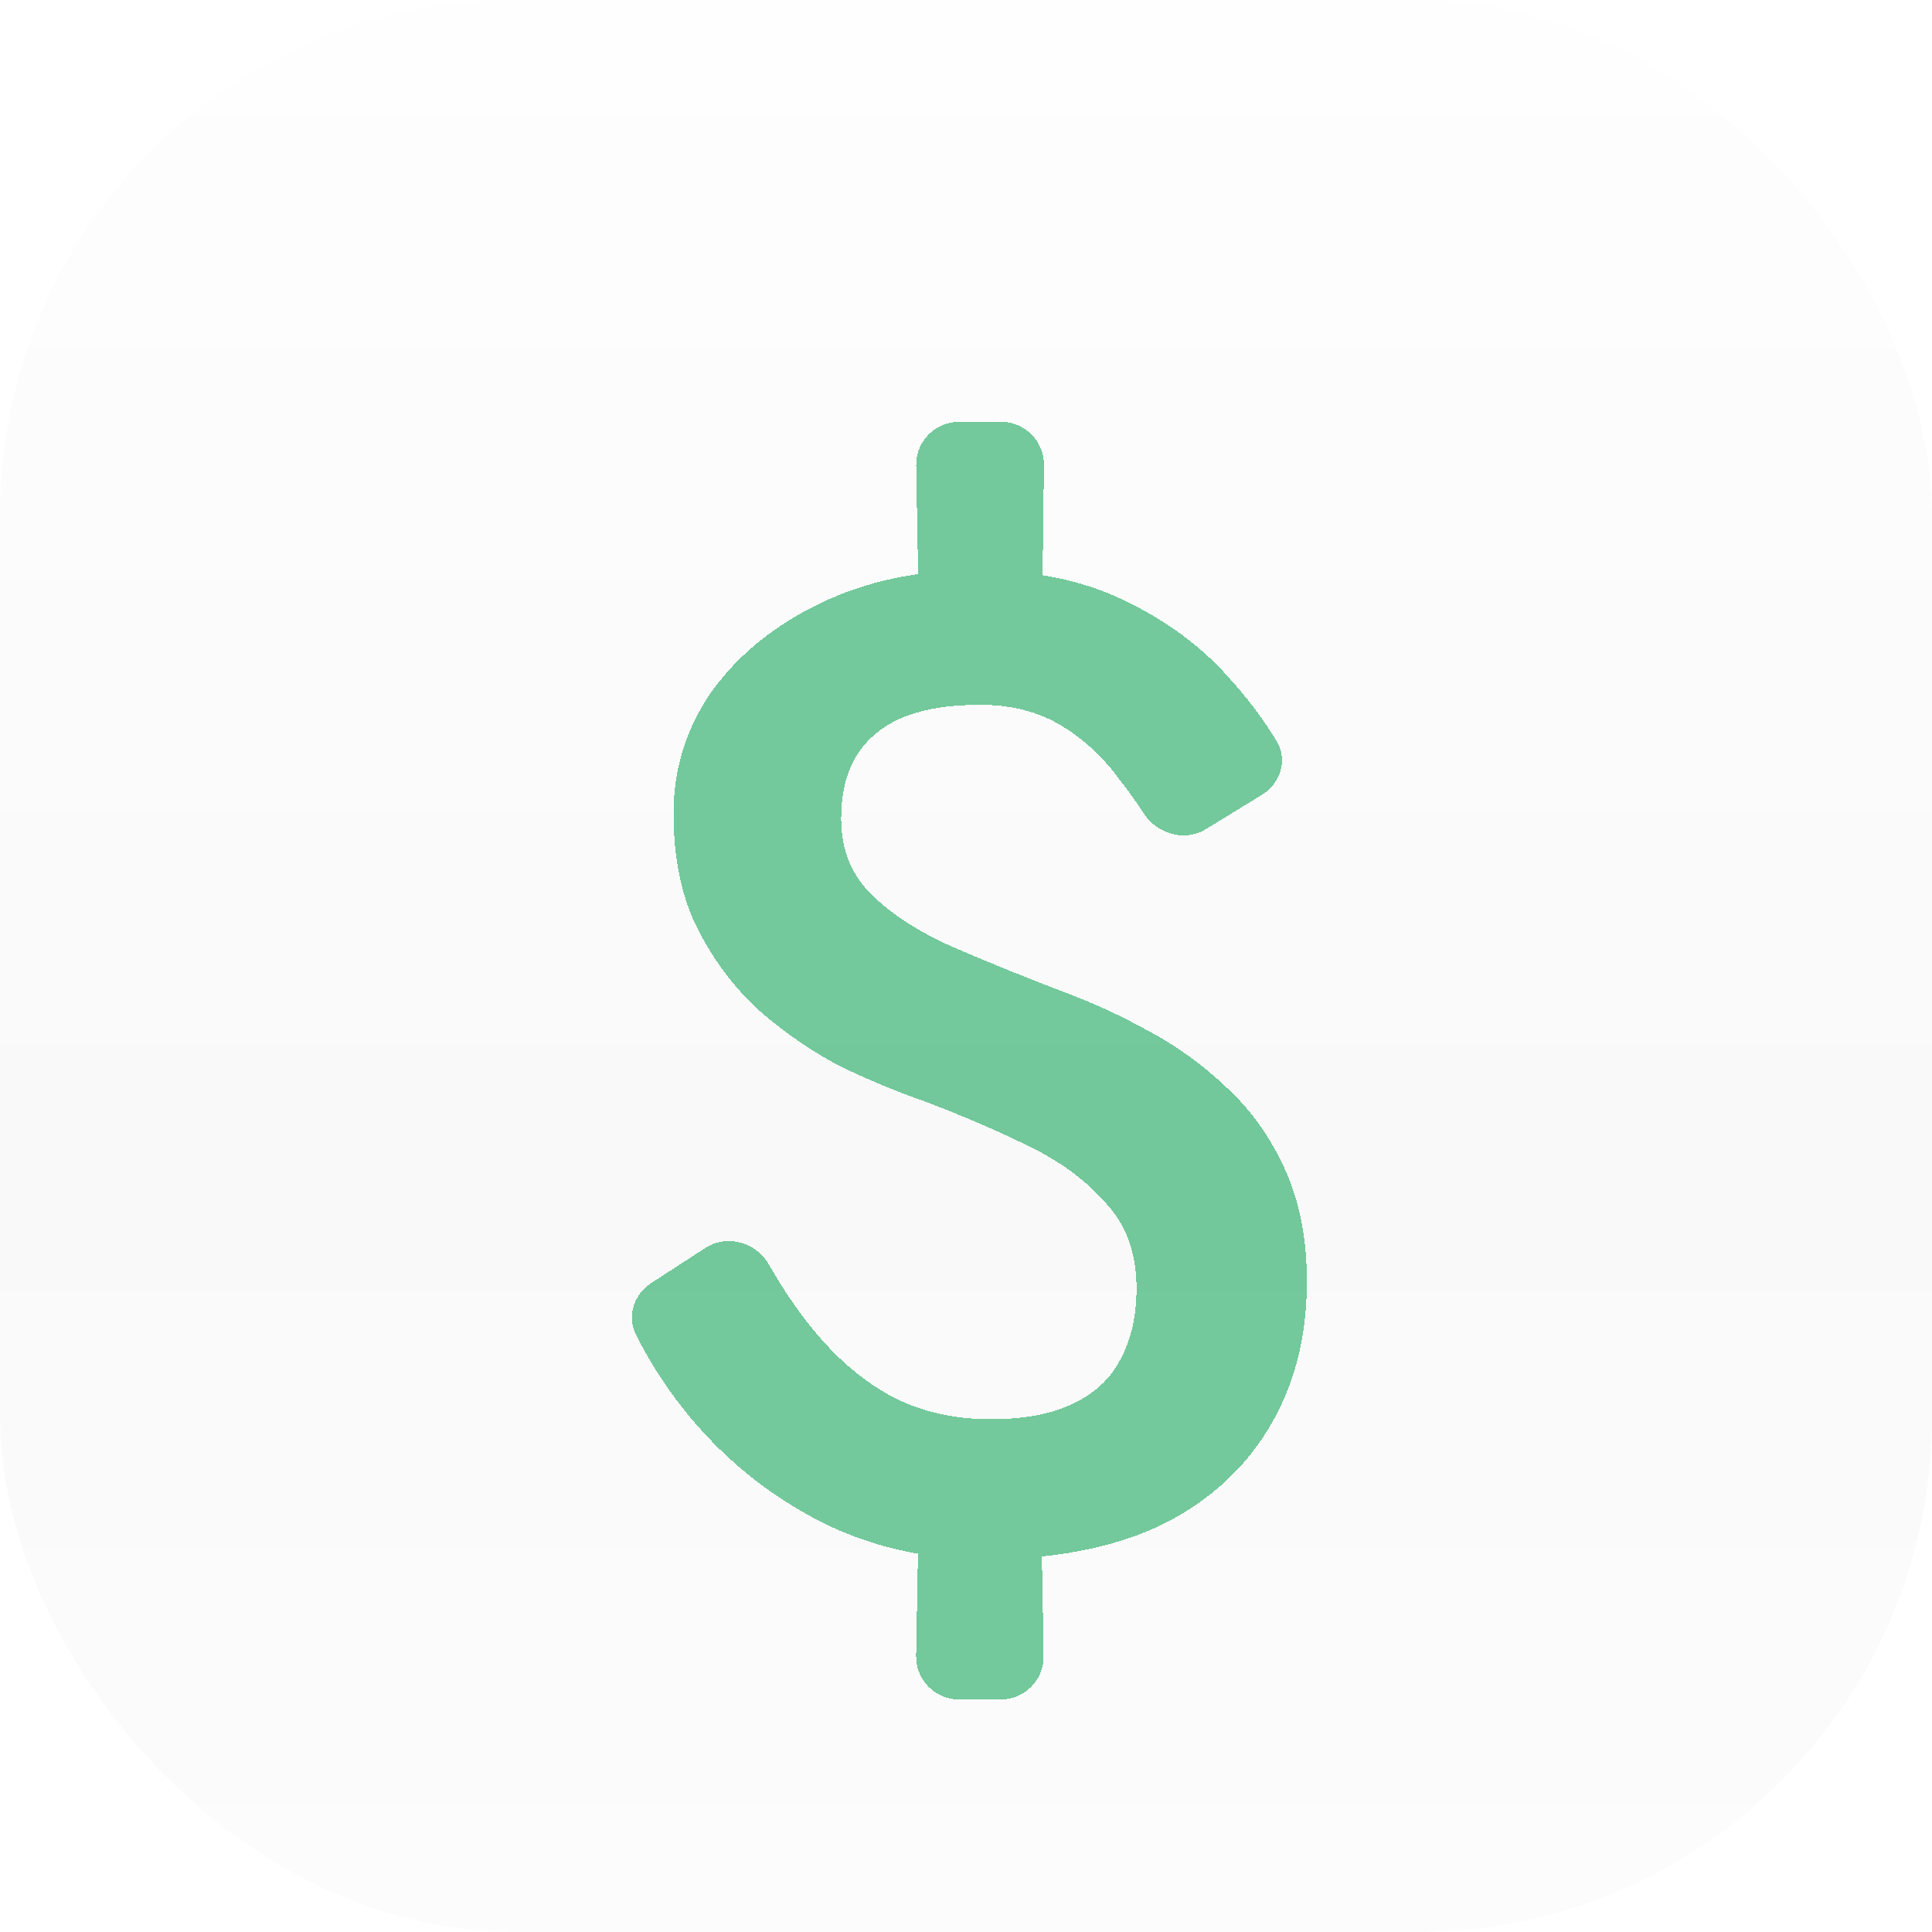 <svg width="45" height="45" viewBox="0 0 45 45" fill="none" xmlns="http://www.w3.org/2000/svg">
<rect width="45" height="45" rx="12" fill="url(#paint0_linear_5_6)"/>
<g filter="url(#filter0_d_5_6)">
<path d="M21.339 8.843C21.328 8.283 21.779 7.824 22.339 7.824H23.316C23.873 7.824 24.322 8.279 24.316 8.836L24.276 12.02C24.269 12.568 23.824 13.008 23.276 13.008H22.398C21.853 13.008 21.408 12.572 21.398 12.027L21.339 8.843ZM21.398 33.286C21.408 32.741 21.853 32.304 22.398 32.304H23.25C23.795 32.304 24.24 32.741 24.25 33.286L24.309 36.566C24.32 37.125 23.869 37.584 23.31 37.584H22.338C21.779 37.584 21.328 37.125 21.338 36.566L21.398 33.286ZM28.093 17.31C27.598 17.614 26.953 17.43 26.637 16.942C26.464 16.675 26.281 16.419 26.088 16.176C25.704 15.643 25.245 15.216 24.712 14.896C24.179 14.576 23.549 14.416 22.824 14.416C22.077 14.416 21.459 14.523 20.968 14.736C20.499 14.949 20.147 15.259 19.912 15.664C19.699 16.048 19.592 16.517 19.592 17.072C19.592 17.797 19.837 18.395 20.328 18.864C20.819 19.333 21.459 19.739 22.248 20.08C23.037 20.421 23.88 20.763 24.776 21.104C25.416 21.339 26.067 21.637 26.728 22C27.411 22.363 28.029 22.811 28.584 23.344C29.139 23.856 29.587 24.485 29.928 25.232C30.269 25.979 30.44 26.853 30.44 27.856C30.44 29.157 30.141 30.299 29.544 31.28C28.947 32.261 28.093 33.019 26.984 33.552C25.875 34.064 24.52 34.32 22.92 34.32C21.64 34.32 20.445 34.064 19.336 33.552C18.227 33.019 17.256 32.304 16.424 31.408C15.778 30.712 15.241 29.939 14.814 29.089C14.598 28.66 14.763 28.147 15.166 27.886L16.429 27.067C16.935 26.739 17.611 26.933 17.911 27.456C18.23 28.013 18.566 28.509 18.92 28.944C19.475 29.627 20.083 30.149 20.744 30.512C21.427 30.875 22.205 31.056 23.08 31.056C23.848 31.056 24.477 30.939 24.968 30.704C25.48 30.469 25.853 30.128 26.088 29.68C26.344 29.211 26.472 28.656 26.472 28.016C26.472 27.184 26.227 26.512 25.736 26C25.267 25.467 24.648 25.019 23.88 24.656C23.133 24.293 22.333 23.952 21.48 23.632C20.925 23.44 20.307 23.184 19.624 22.864C18.963 22.523 18.333 22.096 17.736 21.584C17.139 21.051 16.648 20.411 16.264 19.664C15.88 18.917 15.688 18.011 15.688 16.944C15.688 15.899 15.987 14.949 16.584 14.096C17.203 13.243 18.045 12.56 19.112 12.048C20.179 11.536 21.384 11.28 22.728 11.28C24.072 11.28 25.224 11.515 26.184 11.984C27.165 12.453 27.976 13.051 28.616 13.776C29.055 14.258 29.429 14.754 29.737 15.264C29.998 15.698 29.827 16.247 29.395 16.512L28.093 17.31Z" fill="#3AB473" fill-opacity="0.7" shape-rendering="crispEdges"/>
</g>
<defs>
<filter id="filter0_d_5_6" x="10.719" y="5.824" width="23.721" height="37.76" filterUnits="userSpaceOnUse" color-interpolation-filters="sRGB">
<feFlood flood-opacity="0" result="BackgroundImageFix"/>
<feColorMatrix in="SourceAlpha" type="matrix" values="0 0 0 0 0 0 0 0 0 0 0 0 0 0 0 0 0 0 127 0" result="hardAlpha"/>
<feOffset dy="2"/>
<feGaussianBlur stdDeviation="2"/>
<feComposite in2="hardAlpha" operator="out"/>
<feColorMatrix type="matrix" values="0 0 0 0 0 0 0 0 0 0 0 0 0 0 0 0 0 0 0.1 0"/>
<feBlend mode="normal" in2="BackgroundImageFix" result="effect1_dropShadow_5_6"/>
<feBlend mode="normal" in="SourceGraphic" in2="effect1_dropShadow_5_6" result="shape"/>
</filter>
<linearGradient id="paint0_linear_5_6" x1="22.5" y1="0" x2="22.5" y2="45" gradientUnits="userSpaceOnUse">
<stop stop-color="#FEFEFE"/>
<stop offset="0.601" stop-color="#F9F9F9"/>
<stop offset="1" stop-color="#FCFCFC"/>
</linearGradient>
</defs>
</svg>
